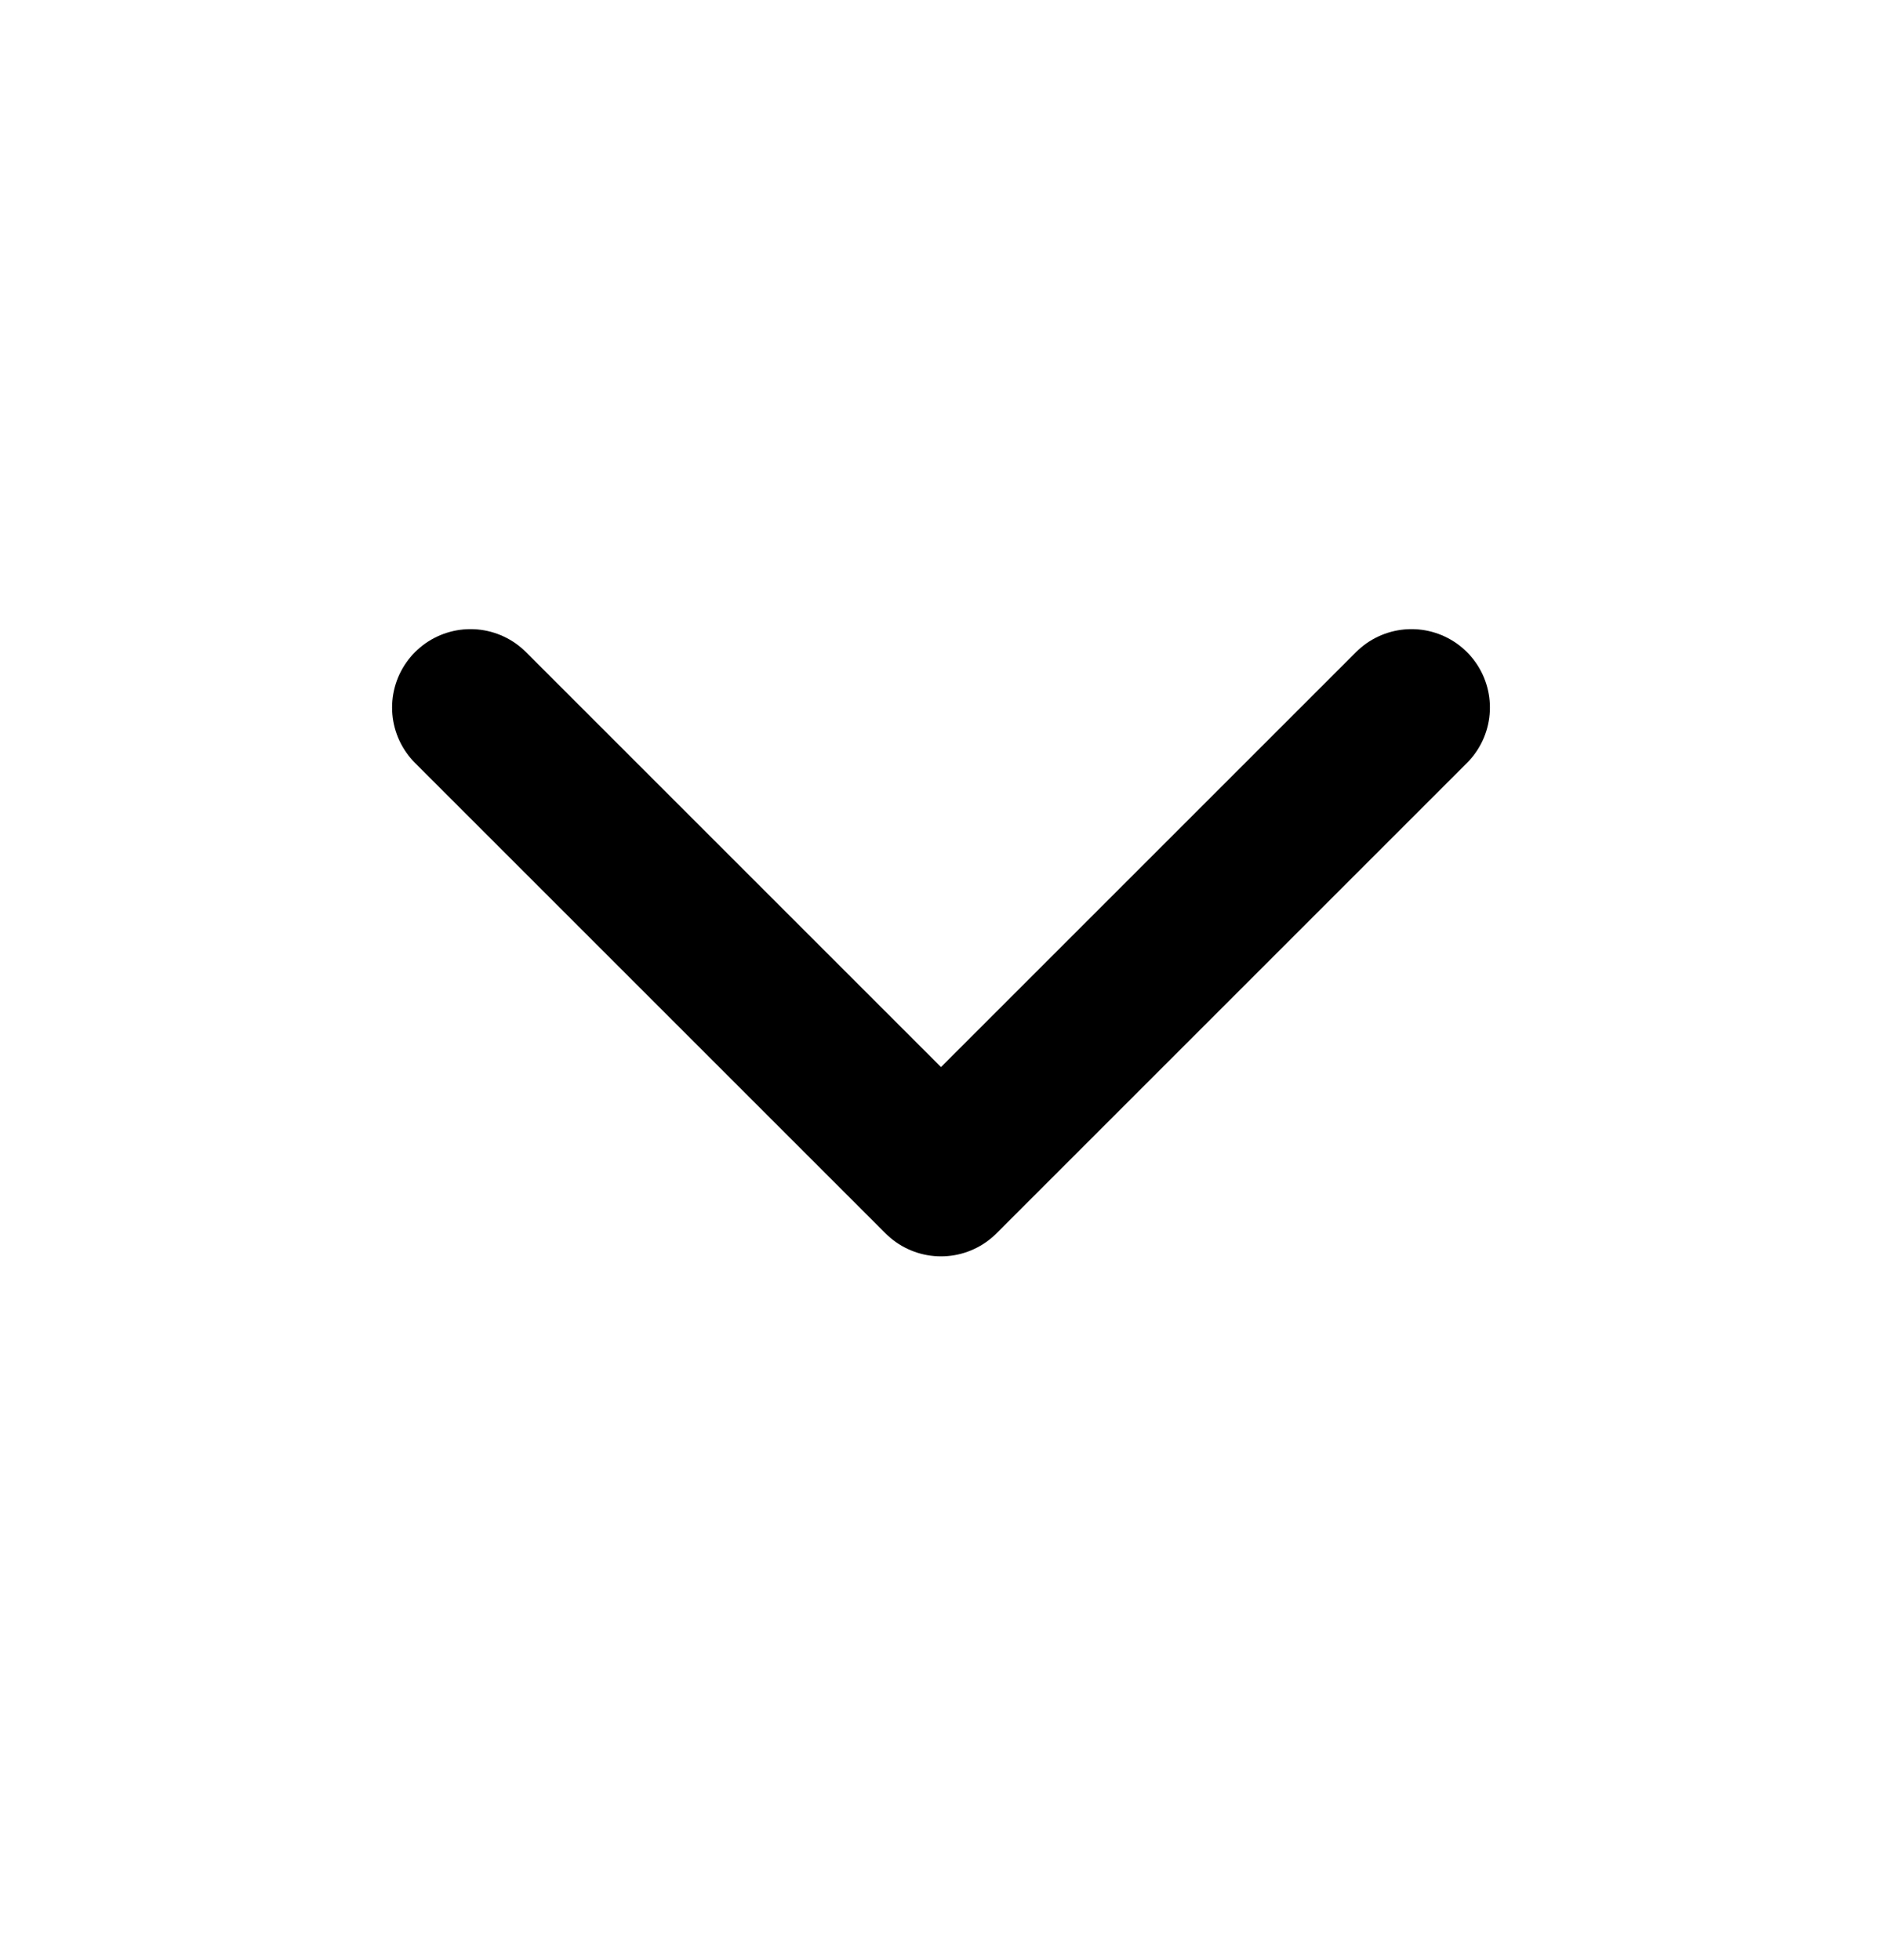 <svg width="24" height="25" viewBox="0 0 24 25" fill="none" xmlns="http://www.w3.org/2000/svg">
<path d="M6 9.024L12 15.024L18 9.024" stroke="black" stroke-width="2" stroke-linecap="round" stroke-linejoin="round"/>
</svg>
